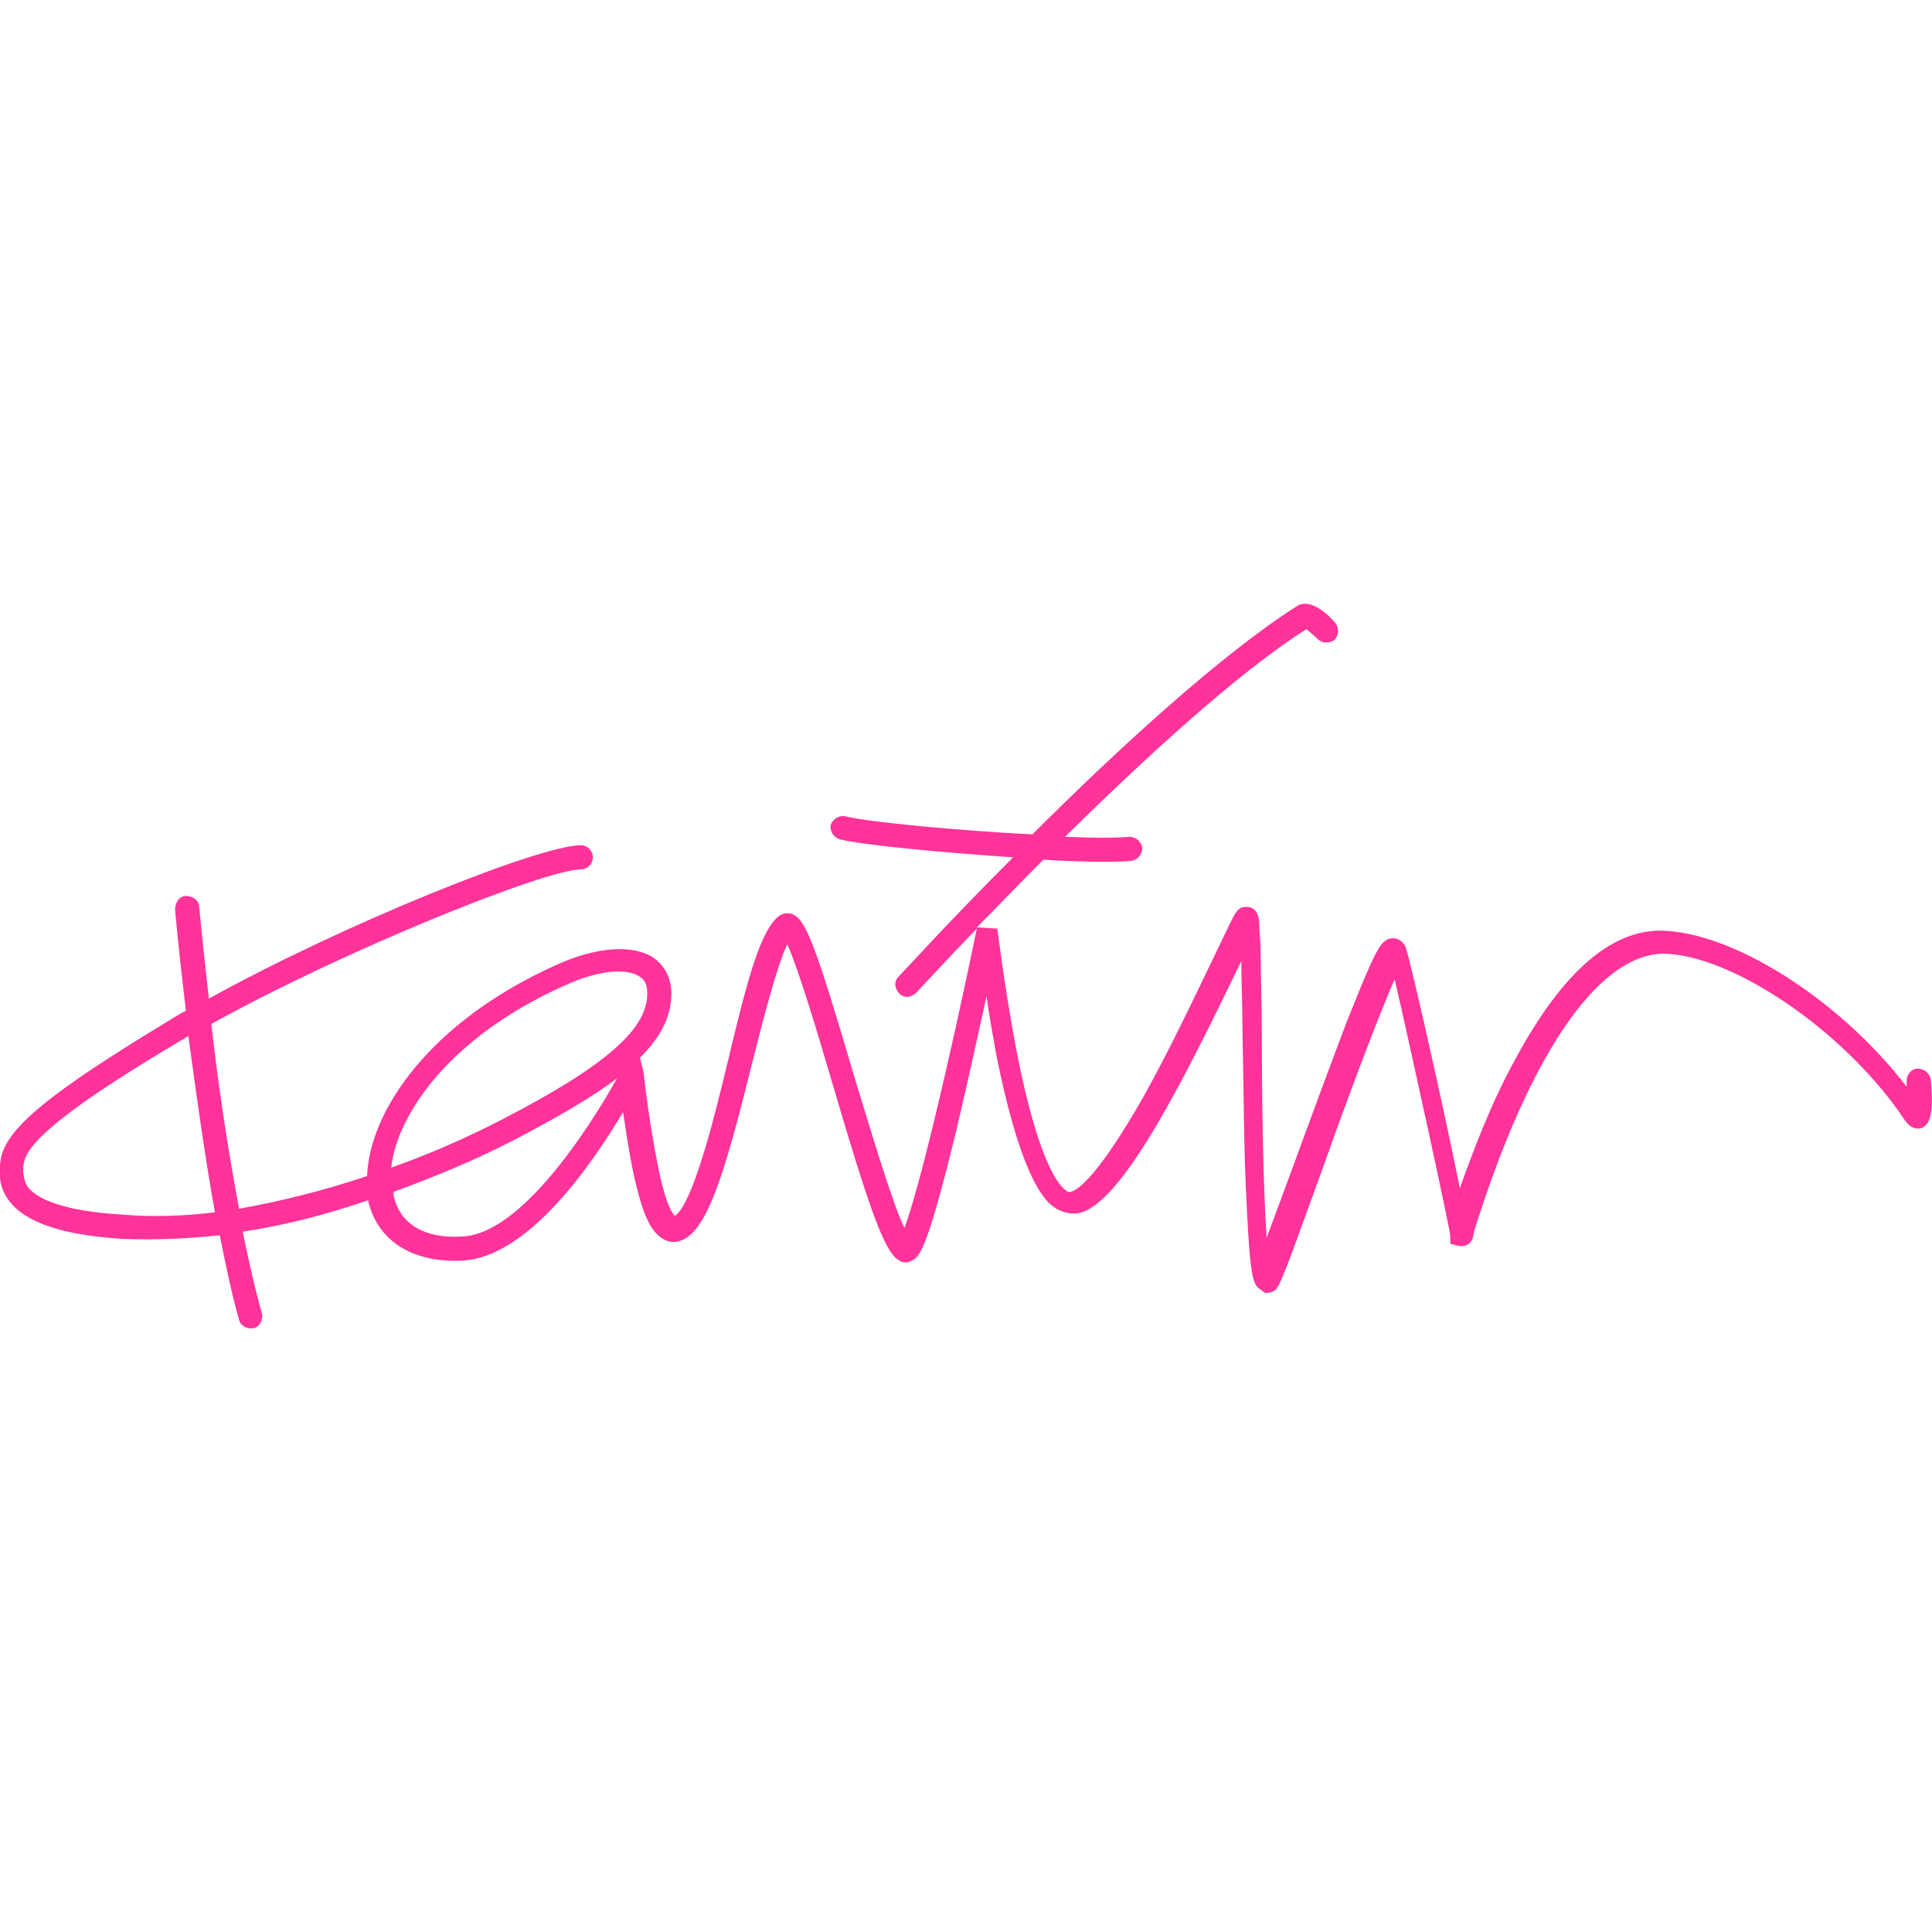<?xml version="1.0" encoding="utf-8"?>
<!-- Generator: Adobe Illustrator 23.0.3, SVG Export Plug-In . SVG Version: 6.00 Build 0)  -->
<svg version="1.1" id="图层_1" xmlns="http://www.w3.org/2000/svg" xmlns:xlink="http://www.w3.org/1999/xlink" x="0px" y="0px"
	 viewBox="0 0 160 160" style="enable-background:new 0 0 160 160;" xml:space="preserve">
<style type="text/css">
	.st0{fill:#FF3399;}
</style>
<path class="st0" d="M41.6,92.7c-3.1,1.6-6.1,2.9-9.2,4c0.2-1.9,1.1-4,2.6-6.1c1.8-2.5,5.3-6.1,11.8-9c2.6-1.2,5.1-1.5,6.2-0.7
	c0.3,0.2,0.6,0.5,0.6,1.3C53.7,85.2,50.1,88.3,41.6,92.7 M38.3,102.4c-3.1,0.2-5.2-1-5.7-3.4l0-0.3c3.3-1.2,6.7-2.6,10-4.3
	c3.6-1.9,6.4-3.5,8.5-5.1C48.7,93.6,43.1,102.2,38.3,102.4 M10.3,100.6c-5.3-0.3-7.3-1.4-8-2.3C2,97.8,1.8,97.1,2,96.2
	c0.4-1.8,4.2-4.8,12.6-9.8l1-0.6c0.6,4.4,1.3,9.6,2.2,14.6C15.3,100.7,12.7,100.8,10.3,100.6 M159.9,89.4c-0.1-0.5-0.5-0.9-1.1-0.9
	c-0.5,0-0.9,0.5-0.9,1l0,0.1l0,0.4c-5.2-6.8-13.6-12.4-19.7-12.9c-4.5-0.4-8.7,3.2-12.7,10.6c-2.1,3.8-3.6,7.9-4.6,10.7
	c-1.3-6.5-4.1-18.9-4.5-20c-0.2-0.4-0.6-0.7-1-0.7c-0.8,0-1.2,0.6-2,2.4c-0.5,1.1-1.1,2.6-1.9,4.6c-1.4,3.7-3.1,8.3-4.6,12.4
	c-0.7,1.9-1.4,3.8-2,5.4c-0.3-4.2-0.4-11.8-0.4-16.8c0-2.7-0.1-5.1-0.1-6.8c0-0.9-0.1-1.6-0.1-2.1c0-0.7-0.1-1.7-1.1-1.7
	c-0.7,0-0.9,0.5-1.4,1.5l-1.2,2.5c-1.5,3.1-3.7,7.8-6,11.9c-3.5,6.1-5.2,7.5-5.9,7.7c-0.1,0-0.2,0.1-0.4-0.1
	c-0.6-0.4-2.3-2.3-4.1-11.5c-1-5.2-1.6-10.2-1.6-10.2l-1.7-0.1c1.6-1.6,3.4-3.5,5.5-5.6c3.2,0.2,6,0.2,7.3,0.1
	c0.5-0.1,0.9-0.5,0.9-1.1c-0.1-0.5-0.5-0.9-1.1-0.9c-1,0.1-3,0.1-5.3,0c6.5-6.4,14.3-13.6,20-17.2c0.2,0.2,0.6,0.5,0.9,0.8
	c0.4,0.4,1,0.4,1.4,0.1c0.4-0.4,0.4-1,0.1-1.4c-0.7-0.8-2.1-2.1-3.2-1.4c-6.3,4-15,12-21.9,18.9C79.6,68.8,72,68.1,70,67.6
	c-0.5-0.1-1,0.2-1.2,0.7c-0.1,0.5,0.2,1,0.7,1.2C71.5,70,78,70.6,83.9,71c-5.3,5.3-9.1,9.5-9.5,9.9c-0.4,0.4-0.3,1,0.1,1.4
	c0.4,0.4,1,0.3,1.4-0.1c0.1-0.1,2-2.2,5-5.3c-2.4,11.6-4.8,21.6-6,24.8c-1.1-2.3-2.9-8.5-4.2-12.7c-3.2-10.9-4-12.9-5.1-13.3
	c-0.3-0.1-0.7-0.1-1,0.1c-1.6,1.1-2.7,5.3-4.3,12c-1.2,5-2.9,11.8-4.4,12.9l0,0c-0.2-0.2-0.7-0.8-1.3-3.6c-0.5-2.4-1-5.5-1.3-8.3
	L53,87.6c1.8-1.8,2.6-3.5,2.6-5.3c0-1.6-0.8-2.5-1.5-3c-1.7-1.1-4.7-0.9-8,0.6C35.6,84.6,30.6,92,30.4,97.4
	c-3.6,1.2-7.2,2.1-10.6,2.7c-1-5.3-1.8-10.8-2.3-15.3c11.2-6.2,27.7-12.8,30.6-12.8c0.5,0,1-0.4,1-1c0-0.5-0.4-1-1-1
	c-3.4,0-19.6,6.5-30.8,12.7c-0.5-4.4-0.8-7.5-0.8-7.6c0-0.5-0.5-0.9-1.1-0.9c-0.5,0-0.9,0.5-0.9,1.1c0,0.1,0.3,3.5,0.9,8.4
	c-0.6,0.3-1.2,0.7-1.7,1C4.3,90.4,0.7,93.3,0.1,95.8c-0.3,1.5-0.1,2.7,0.7,3.7c1.4,1.8,4.5,2.8,9.4,3.1c2.5,0.1,5.2,0,8-0.3
	c0.5,2.5,1,4.9,1.6,7c0.1,0.5,0.7,0.8,1.2,0.7c0.5-0.1,0.8-0.7,0.7-1.2c-0.6-2.1-1.1-4.4-1.6-6.8c3.4-0.5,6.9-1.4,10.4-2.6l0,0.1
	c0.8,3.3,3.7,5.1,7.8,4.9c5.5-0.3,10.8-8.1,13.3-12.3c0.3,2,0.6,4,1,5.7c0.7,3,1.4,4.4,2.5,4.9c0.4,0.2,1.1,0.3,1.9-0.3
	c1.9-1.4,3.3-6.4,5.2-14c0.9-3.6,2.1-8.3,3-10.2c0.9,2,2.5,7.3,3.7,11.4c3.2,10.9,4.4,14.2,5.6,14.8c0.3,0.2,0.7,0.2,1,0
	c0.6-0.3,1.2-0.5,3.7-10.8c0.9-3.8,1.8-7.9,2.5-11.1c0.2,1.5,0.5,3.1,0.8,4.8c2.2,11,4.3,12.4,5,12.8c0.7,0.4,1.4,0.5,2.1,0.3
	c3.6-1.2,8.6-11.3,13.1-20.6l0.1-0.2c0,1.7,0.1,3.9,0.1,6c0.1,4.4,0.1,9.3,0.3,13.3c0.1,2.2,0.2,3.8,0.3,5c0.2,2.1,0.4,2.6,0.9,2.9
	l0.4,0.3l0.5-0.1c0.6-0.2,0.6-0.2,3.9-9.3c1.7-4.8,4.7-13,6.3-16.6c1.3,5.6,4.5,20.3,4.6,21.2l0,0.7l0.8,0.2c0.3,0,0.9,0,1.1-0.8
	l0.1-0.5c4.7-15,10.6-23.4,16.2-22.9c5.9,0.5,14.8,6.8,19.4,13.7c0.6,0.9,1.2,0.8,1.5,0.7C159.7,93.1,160.2,92.6,159.9,89.4"/>
</svg>

